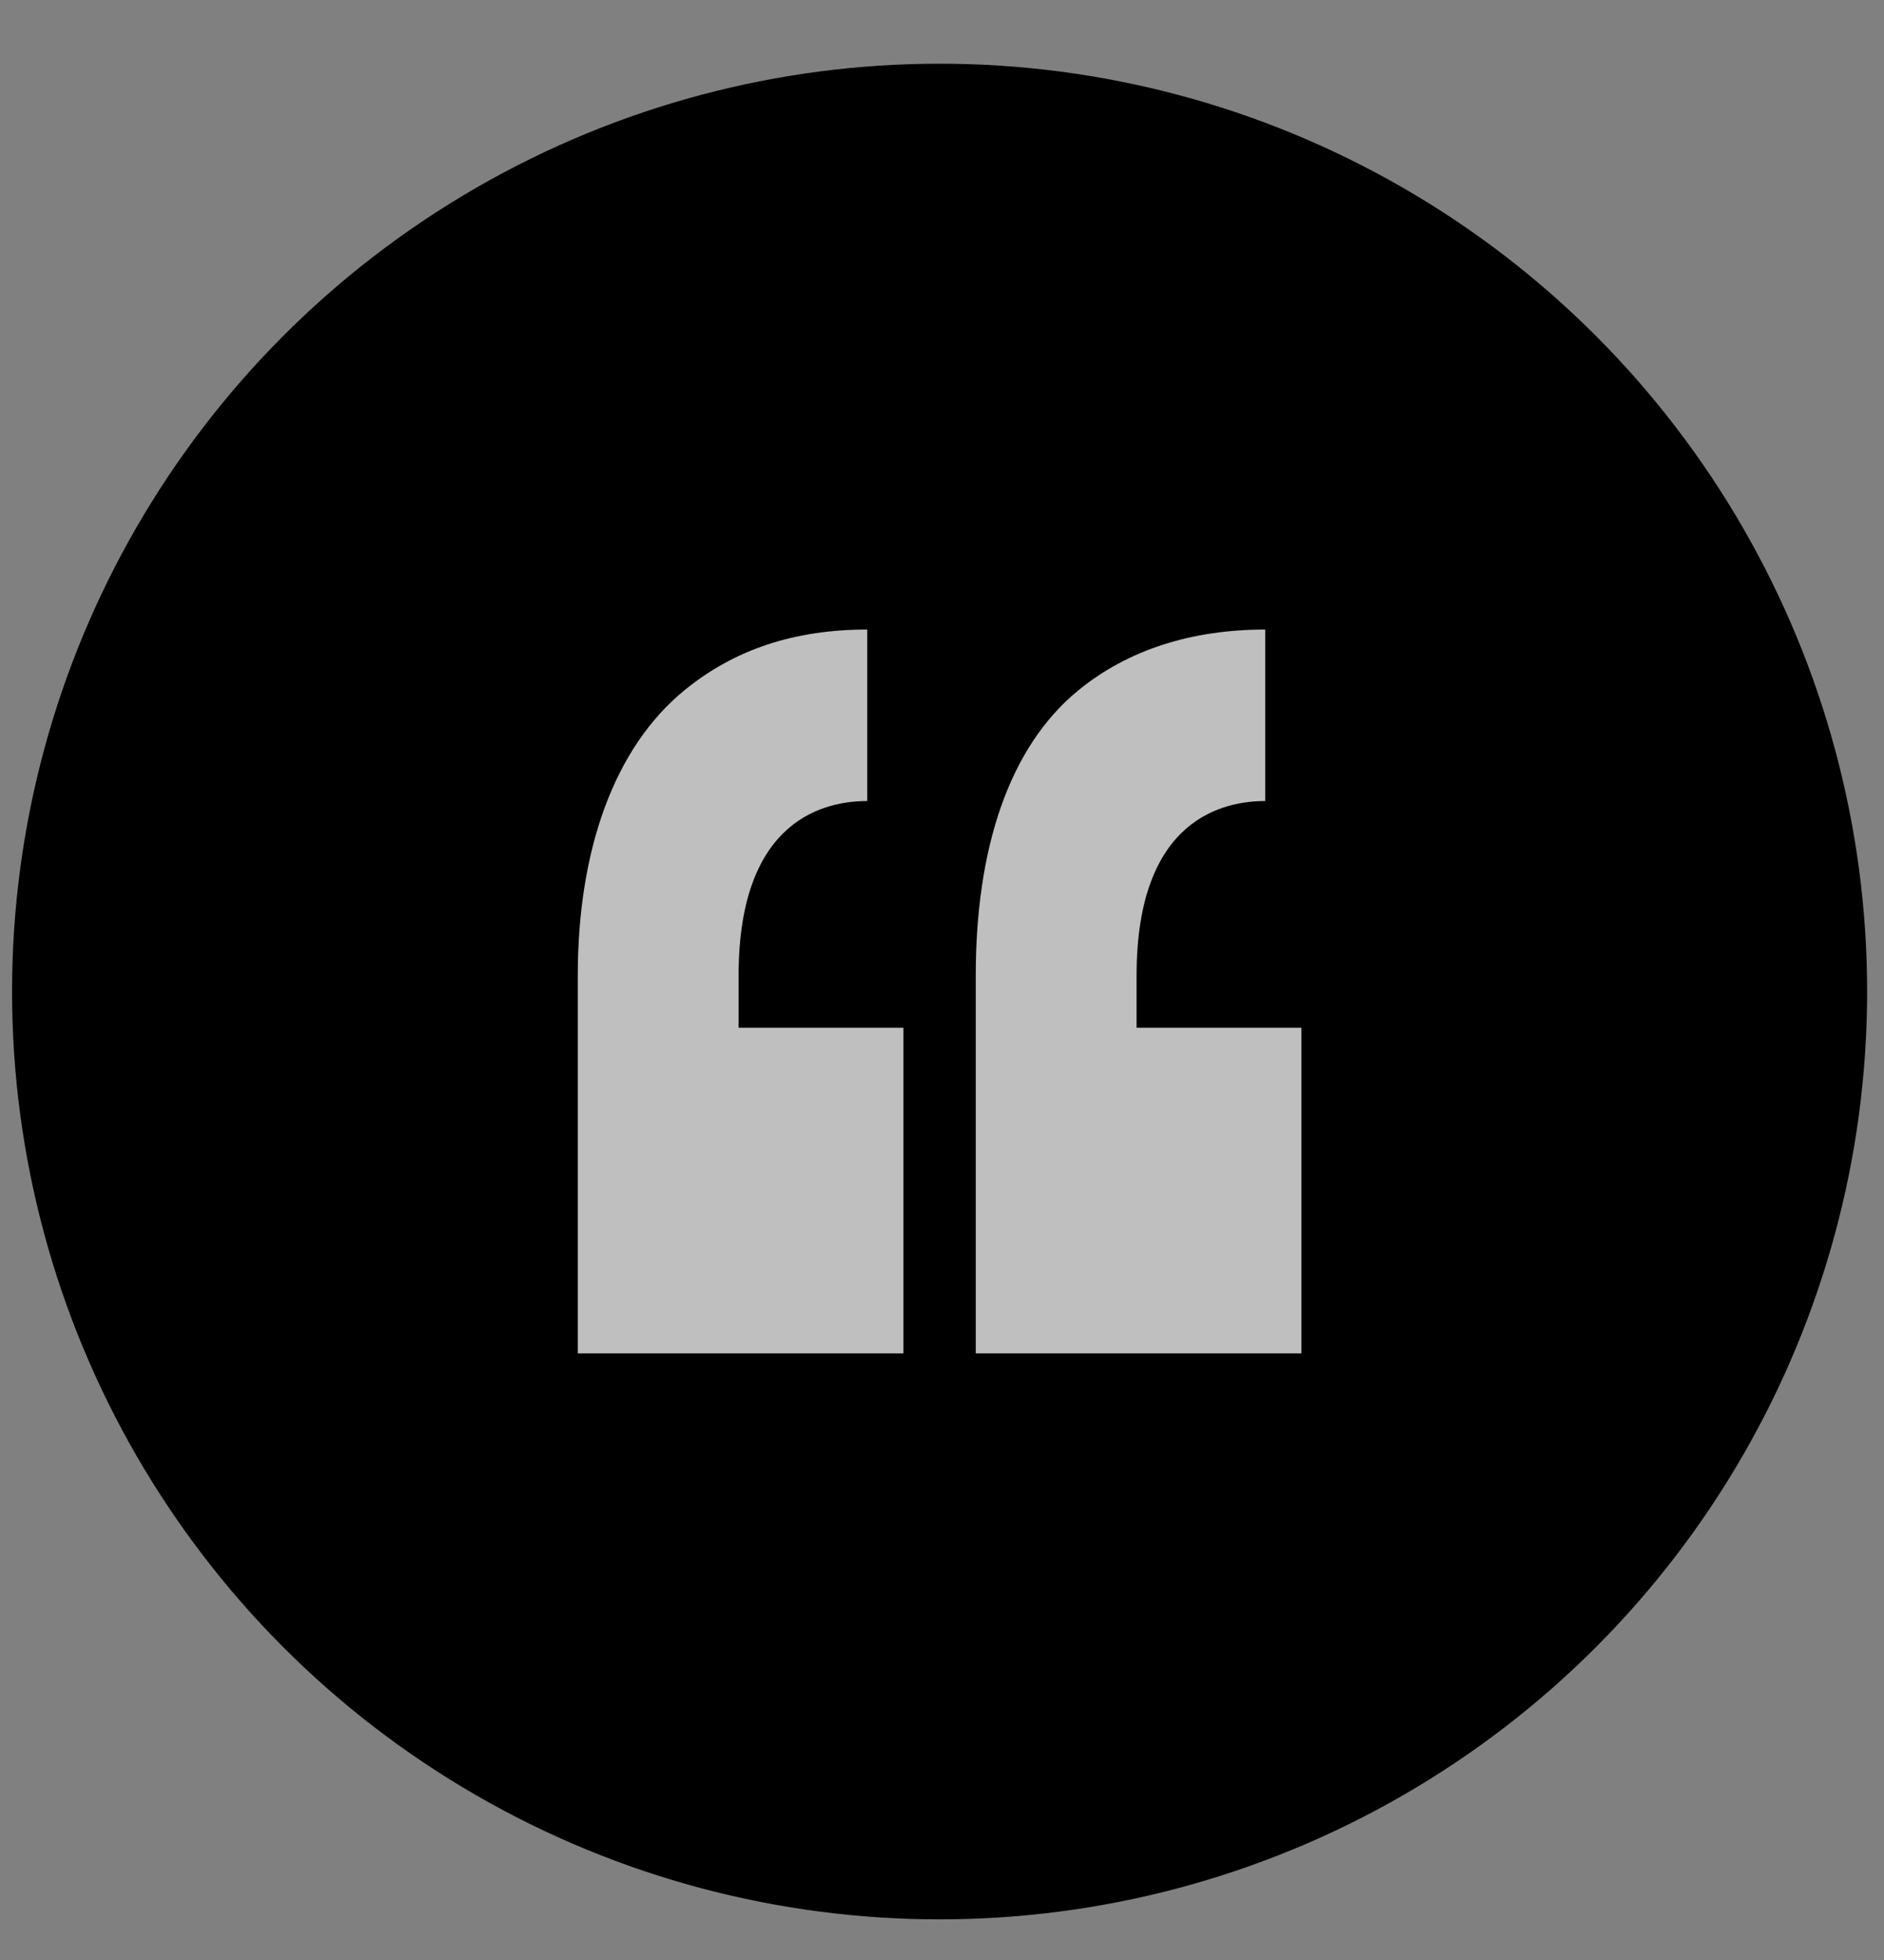 <svg width="25" height="26" viewBox="0 0 25 26" fill="none" xmlns="http://www.w3.org/2000/svg">
<rect x="0" y="0" width="25" height="26" fill="#808080" stroke="none"/>
<circle cx="12.468" cy="13.153" r="12.308" fill="black"/>
<g opacity="0.75">
<path fill-rule="evenodd" clip-rule="evenodd" d="M9.801 12.939V13.633H11.988V17.953H7.667L7.667 12.939C7.667 11.287 8.145 9.919 9.088 9.152C9.74 8.621 10.531 8.351 11.508 8.351V10.626C10.978 10.626 9.801 10.838 9.801 12.939ZM15.082 12.939V13.633H17.269V17.953H12.948V12.939C12.948 11.287 13.373 9.919 14.316 9.152C14.968 8.621 15.812 8.351 16.789 8.351V10.626C16.259 10.626 15.082 10.838 15.082 12.939Z" fill="white"/>
</g>
</svg>
